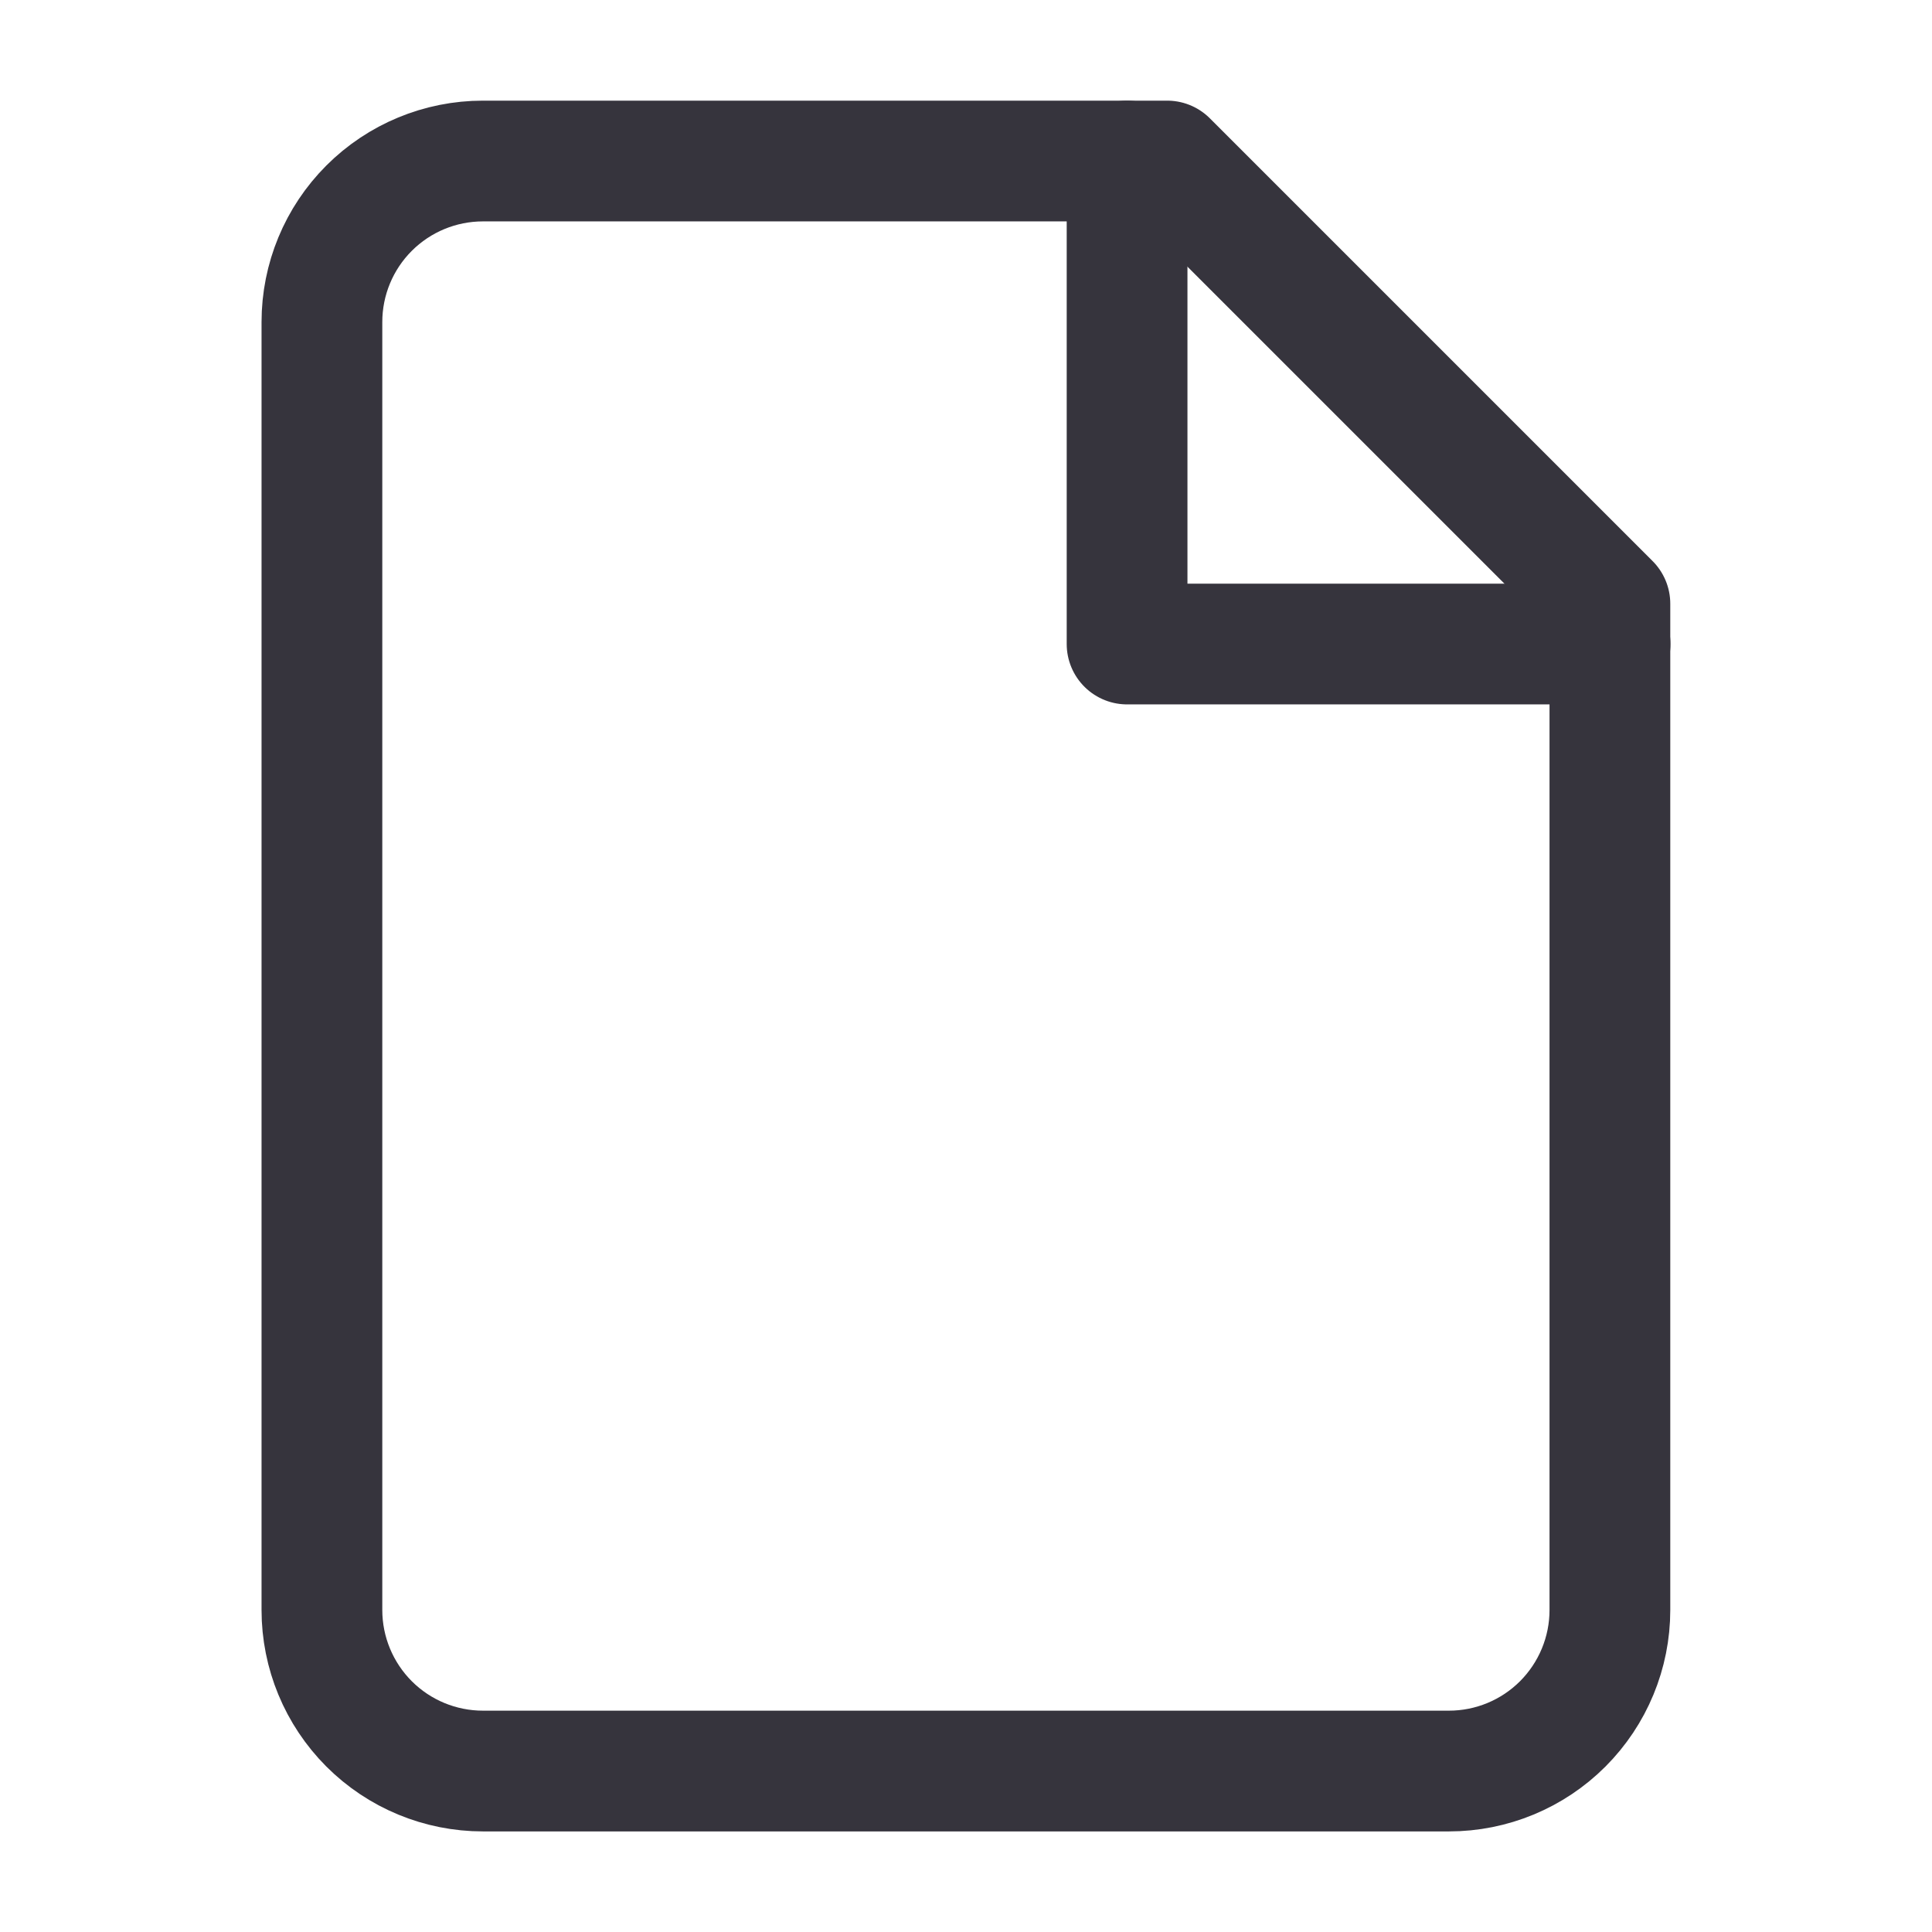 <svg width="32" height="32" viewBox="0 0 32 32" fill="none" xmlns="http://www.w3.org/2000/svg">
<path d="M19.332 2.667H7.999C7.291 2.667 6.613 2.948 6.113 3.448C5.613 3.948 5.332 4.626 5.332 5.334V26.667C5.332 27.374 5.613 28.052 6.113 28.553C6.613 29.053 7.291 29.334 7.999 29.334H23.999C24.706 29.334 25.384 29.053 25.884 28.553C26.384 28.052 26.665 27.374 26.665 26.667V10L19.332 2.667Z" stroke="#36343D" stroke-width="2" stroke-linecap="round" stroke-linejoin="round"/>
<path d="M18.668 2.667V10.667H26.668" stroke="#36343D" stroke-width="2" stroke-linecap="round" stroke-linejoin="round"/>
</svg>
